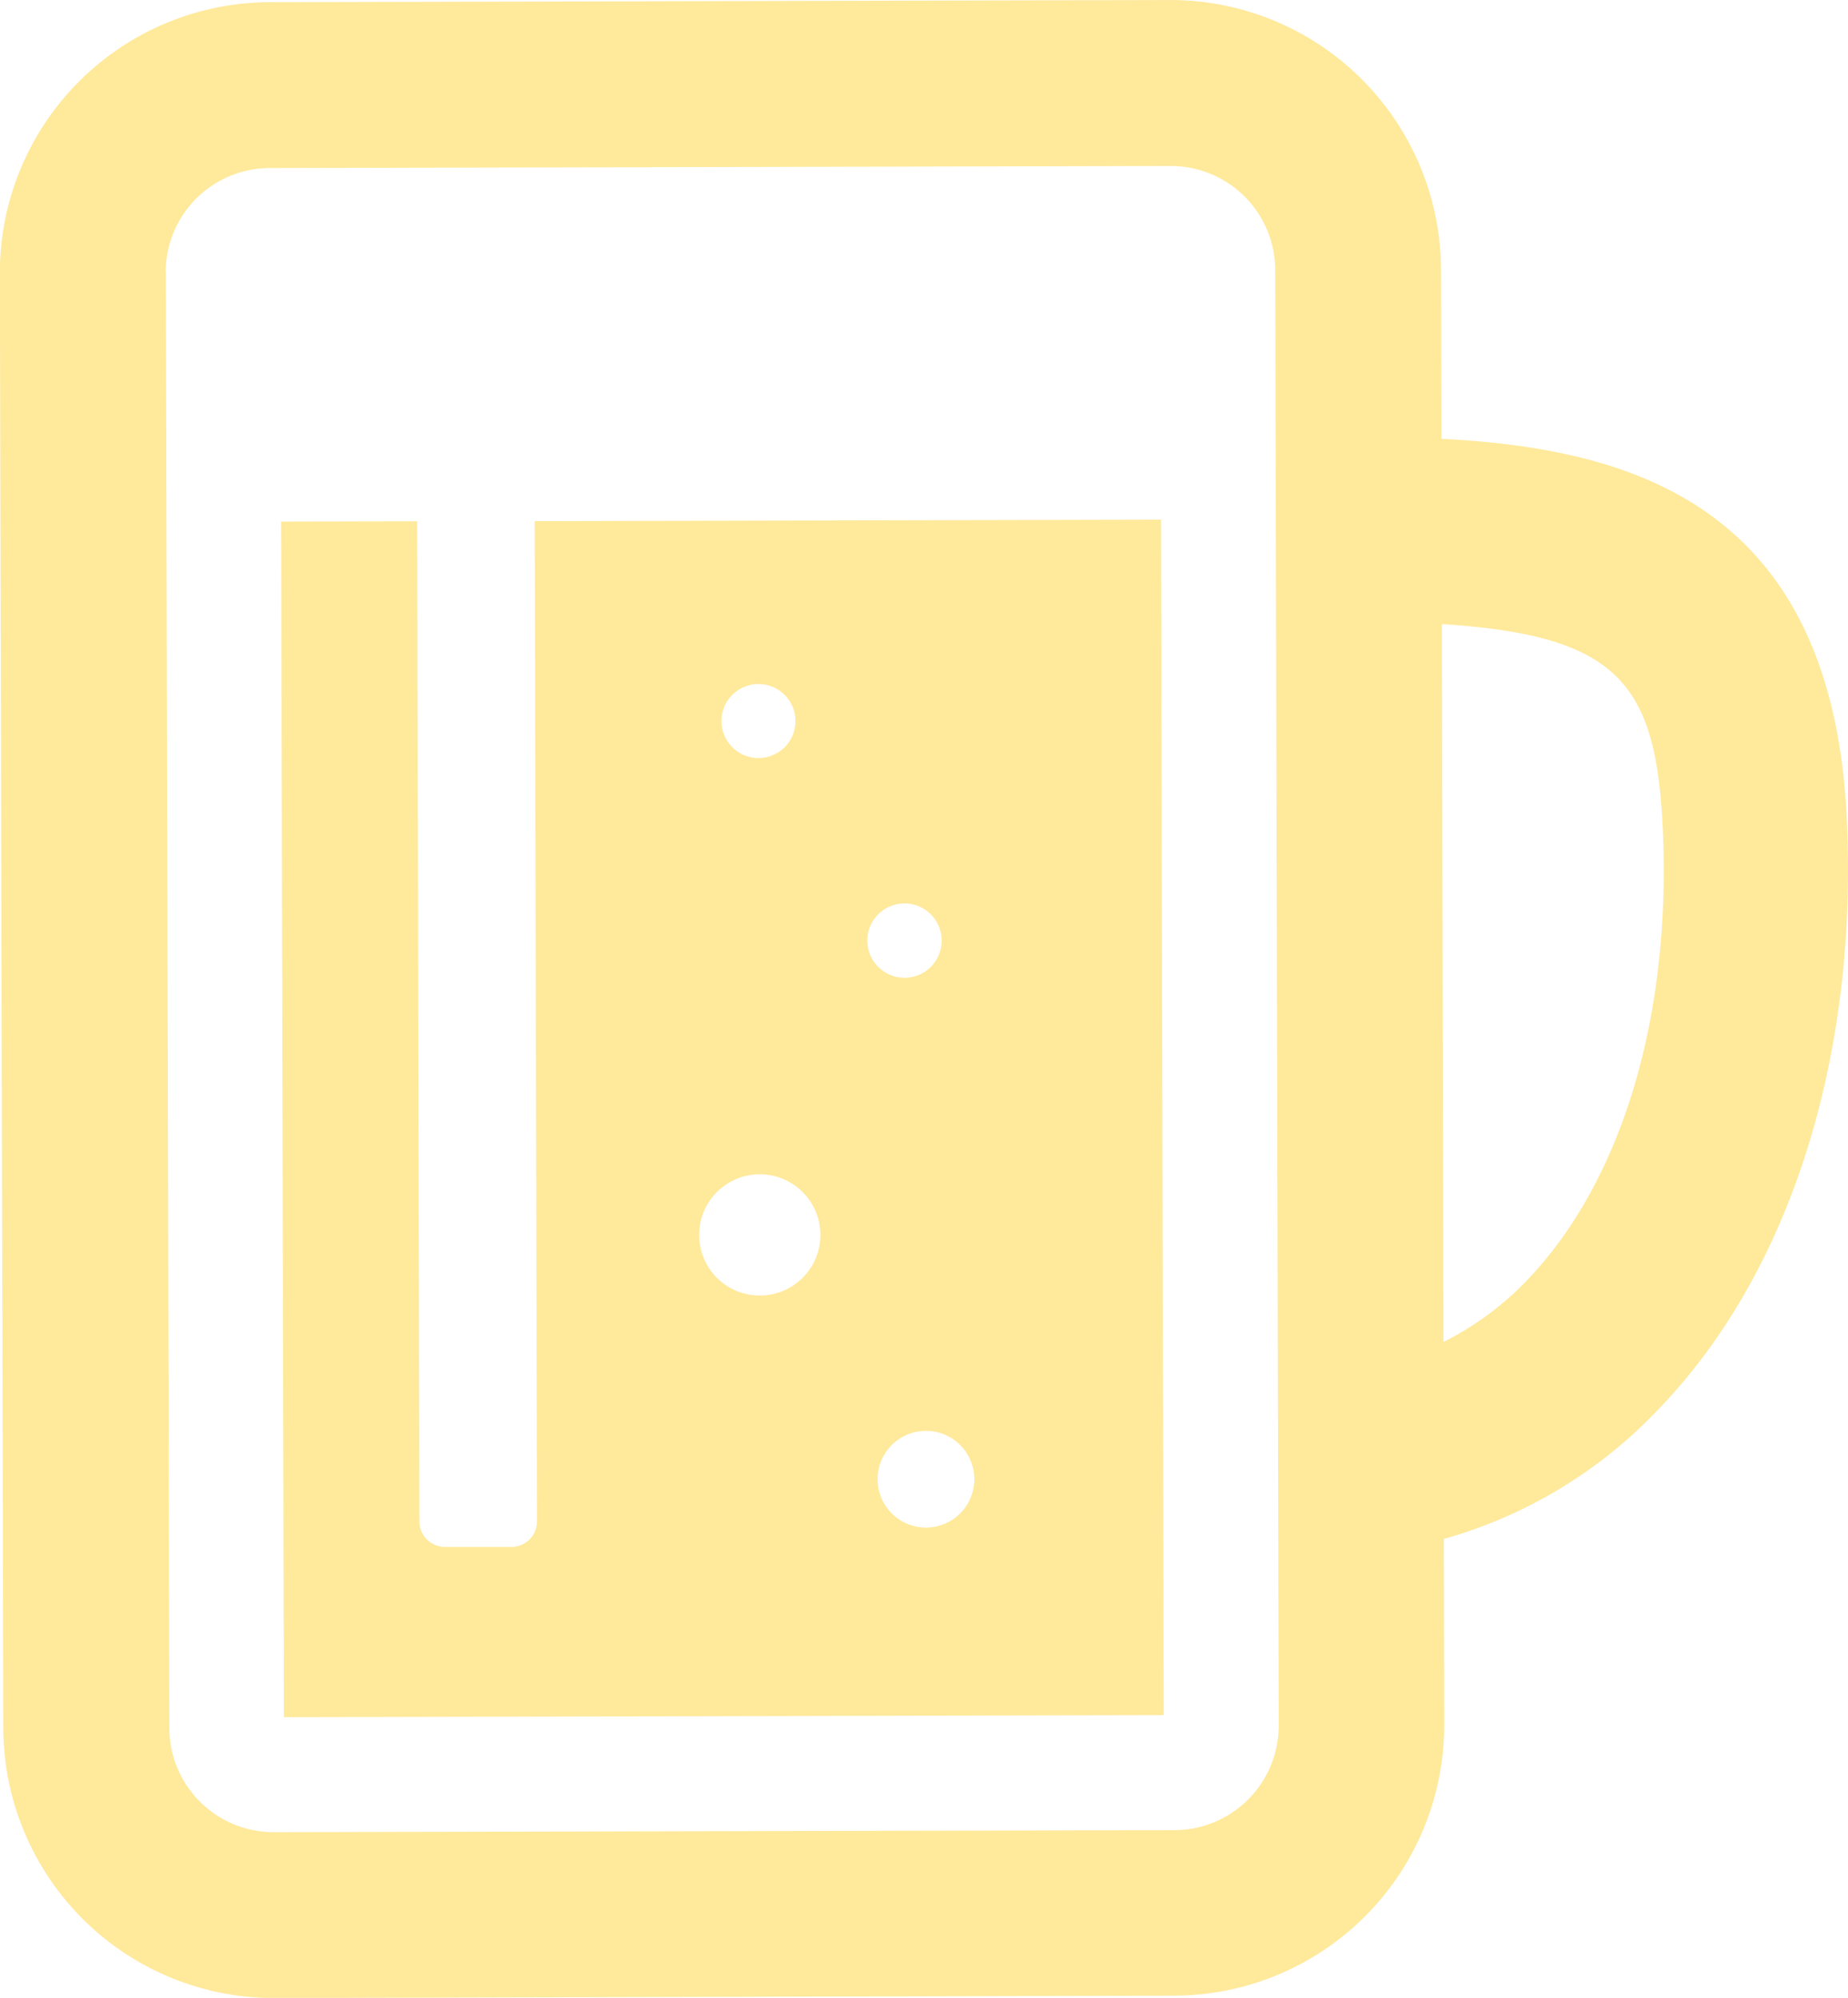 <svg xmlns="http://www.w3.org/2000/svg" width="53.489" height="57.828"><defs><style>.a{fill:#ffe99b}</style></defs><path class="a" d="M33.604 15.042l-18.127.042.066 28.954a.738.738 0 0 1-.735.738h-1.93a.738.738 0 0 1-.738-.734l-.066-28.954-3.936.009.079 34.606 25.466-.059zm-7.418 13.26a1.076 1.076 0 1 1 1.07-1.079 1.076 1.076 0 0 1-1.07 1.079zm.615 13.114a1.4 1.4 0 1 1-1.4 1.4 1.4 1.4 0 0 1 1.401-1.399zm-3.055-5.674a1.755 1.755 0 1 1-1.759-1.752 1.755 1.755 0 0 1 1.759 1.752zm-1.79-13.8a1.071 1.071 0 1 1 1.068-1.074 1.07 1.07 0 0 1-1.068 1.074z"/><path class="a" d="M53.452 23.664c-.439-9.057-6.233-10.679-11.731-10.963l-.012-4.9a7.831 7.831 0 0 0-7.841-7.8L7.796.064A7.83 7.83 0 0 0-.004 7.9l.1 42.127a7.831 7.831 0 0 0 7.836 7.806l26.064-.069a7.832 7.832 0 0 0 7.806-7.842l-.012-5.377a13.616 13.616 0 0 0 6.3-3.847c3.742-3.934 5.696-10.141 5.362-17.034zm-11.719-5.6c5.057.324 6.189 1.678 6.392 5.859.263 5.446-1.158 10.225-3.9 13.108a8.828 8.828 0 0 1-2.062 1.609c-.127.069-.252.142-.383.2l-.046-20.776zM4.796 7.885a3.016 3.016 0 0 1 3.016-3.021l26.068-.059a3.021 3.021 0 0 1 3.031 3.011l.1 42.127a3.024 3.024 0 0 1-3.017 3.031l-26.068.059a3.02 3.02 0 0 1-3.025-3.017l-.1-42.126z"/></svg>